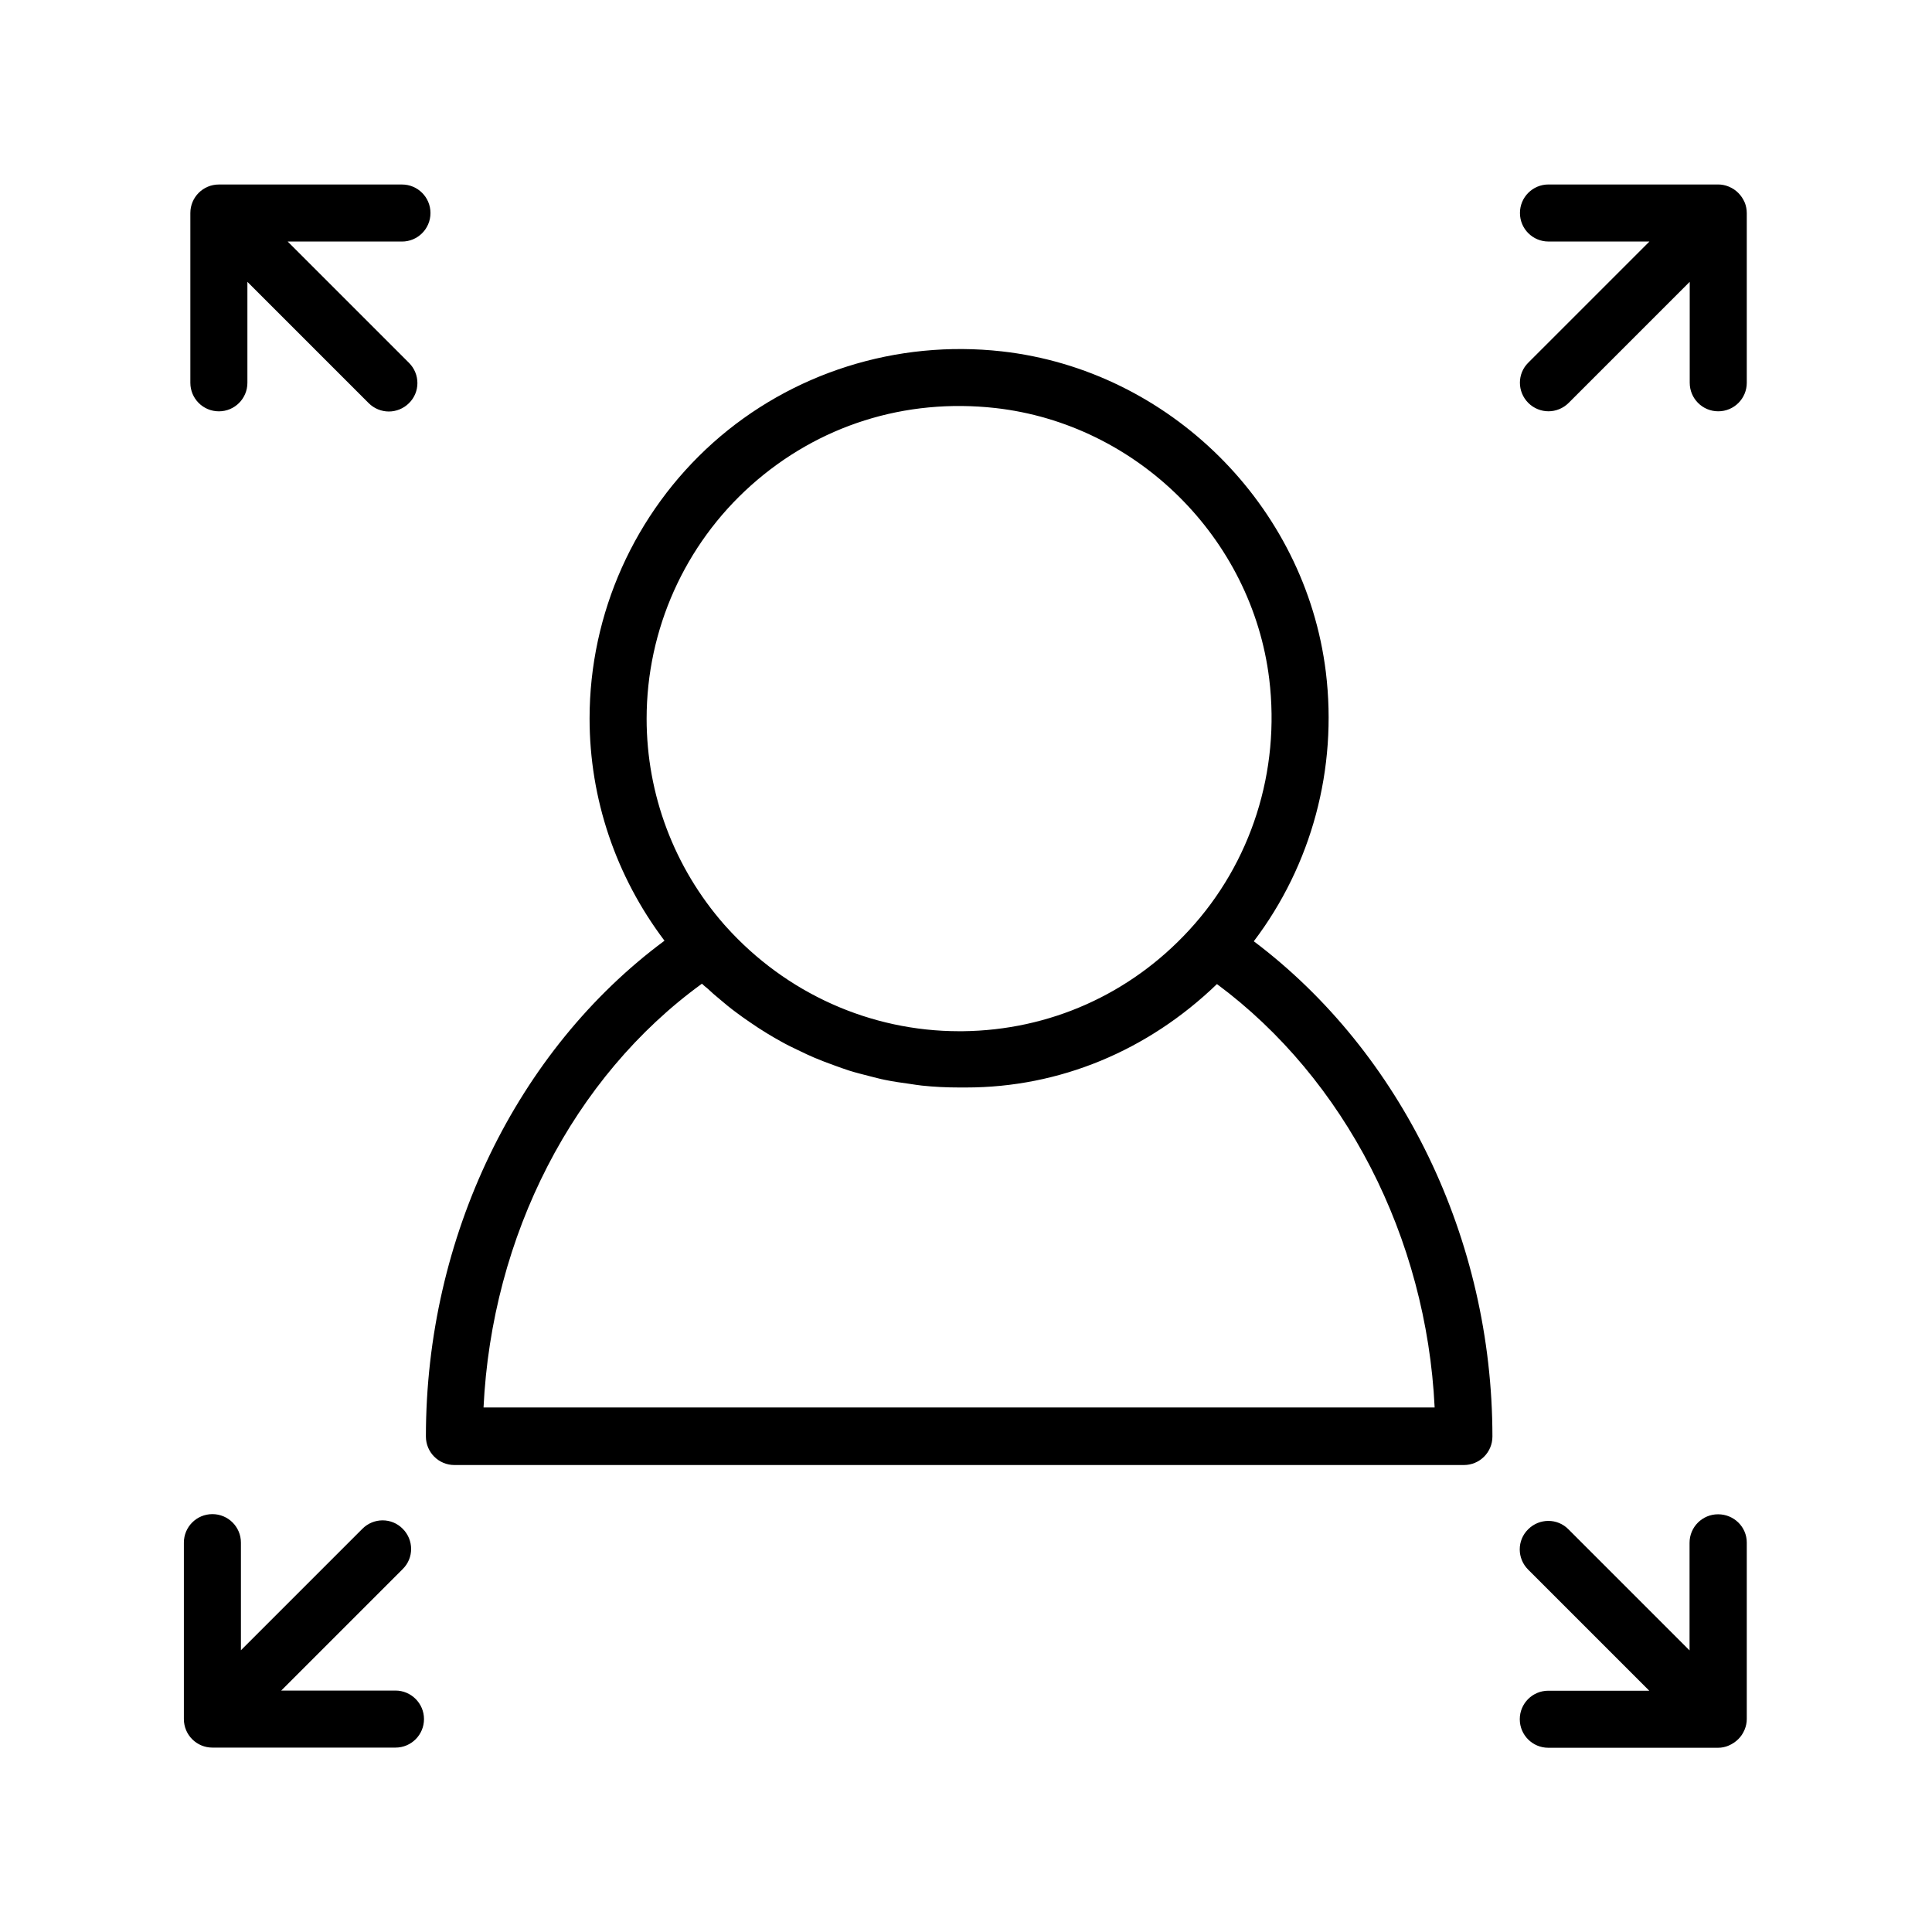 <?xml version="1.0" encoding="UTF-8"?>
<!-- Uploaded to: ICON Repo, www.svgrepo.com, Generator: ICON Repo Mixer Tools -->
<svg fill="#000000" width="800px" height="800px" version="1.1" viewBox="144 144 512 512" xmlns="http://www.w3.org/2000/svg">
 <path d="m476.27 393.45c15.316-20.203 22.219-45.695 19.094-71.34-5.441-44.234-41.516-80.004-85.848-84.992-27.91-3.125-55.82 5.691-76.578 24.234-20.758 18.59-32.695 45.191-32.695 73.051 0 21.262 6.953 41.816 19.852 58.895-39.145 29.02-63.227 78.492-63.227 131.39 0 4.18 3.375 7.559 7.559 7.559h267.52c4.18 0 7.559-3.375 7.559-7.559-0.008-52.246-24.039-101.72-63.238-131.24zm-133.25-120.81c17.836-15.922 40.859-23.176 64.789-20.504 37.484 4.231 67.965 34.41 72.547 71.793 2.973 24.434-4.734 48.668-21.211 66.555-15.668 17.027-37.031 26.551-60.055 26.801h-0.906c-23.477 0-45.898-10.027-61.816-27.762-0.152-0.152-0.301-0.352-0.453-0.504-13.25-15.113-20.555-34.461-20.555-54.562 0-23.578 10.074-46.098 27.66-61.816zm-70.887 244.5c2.168-45.695 23.781-87.715 57.887-112.45 0.453 0.453 0.957 0.855 1.461 1.258 1.059 1.008 2.168 1.965 3.273 2.871 1.41 1.211 2.82 2.367 4.332 3.477 1.16 0.855 2.316 1.715 3.527 2.519 1.512 1.059 3.074 2.066 4.637 3.023 1.211 0.754 2.469 1.461 3.727 2.168 1.613 0.906 3.273 1.715 4.988 2.519 1.258 0.605 2.519 1.211 3.828 1.762 1.762 0.754 3.527 1.41 5.34 2.066 1.309 0.453 2.57 0.957 3.879 1.359 1.914 0.605 3.828 1.059 5.742 1.562 1.258 0.301 2.469 0.656 3.777 0.906 2.168 0.453 4.332 0.754 6.551 1.059 1.109 0.152 2.168 0.352 3.223 0.453 3.273 0.352 6.602 0.504 9.926 0.504h1.77c24.738 0 48.113-9.672 66.504-27.406 33.957 25.191 55.52 67.156 57.688 112.2h-252.06zm334.78 35.672v46.754c0 0.957-0.203 1.914-0.555 2.769 0 0.051 0 0.102-0.051 0.102-0.754 1.863-2.266 3.324-4.133 4.133-0.051 0-0.102 0-0.102 0.051-0.855 0.352-1.762 0.555-2.769 0.555h-44.988c-4.18 0-7.559-3.375-7.559-7.559 0-4.18 3.375-7.559 7.559-7.559h26.754l-32.094-32.094c-2.973-2.973-2.973-7.758 0-10.68 2.973-2.973 7.758-2.973 10.68 0l32.094 32.094v-28.516c0-4.18 3.375-7.559 7.559-7.559 4.18 0 7.606 3.324 7.606 7.508zm0-352.36v44.988c0 4.18-3.375 7.559-7.559 7.559-4.18 0-7.559-3.375-7.559-7.559v-26.754l-32.094 32.094c-1.461 1.461-3.426 2.215-5.34 2.215-1.914 0-3.879-0.754-5.34-2.215-2.973-2.973-2.973-7.758 0-10.68l32.094-32.094h-26.754c-4.18 0-7.559-3.375-7.559-7.559 0-4.18 3.375-7.559 7.559-7.559h44.988c0.957 0 1.914 0.203 2.769 0.555 0.051 0 0.102 0 0.102 0.051 1.863 0.754 3.324 2.266 4.133 4.133 0 0.051 0 0.102 0.051 0.102 0.305 0.805 0.508 1.762 0.508 2.723zm-350.55 399.12c0 4.18-3.375 7.559-7.559 7.559h-48.516c-4.18 0-7.559-3.375-7.559-7.559v-46.754c0-4.18 3.375-7.559 7.559-7.559 4.18 0 7.559 3.375 7.559 7.559v28.516l32.195-32.195c2.973-2.973 7.758-2.973 10.68 0 2.973 2.973 2.973 7.758 0 10.68l-32.195 32.195h30.277c4.133 0 7.559 3.375 7.559 7.559zm-61.918-354.13v-44.988c0-4.18 3.375-7.559 7.559-7.559h48.516c4.18 0 7.559 3.375 7.559 7.559 0 4.18-3.375 7.559-7.559 7.559h-30.277l32.145 32.145c2.973 2.973 2.973 7.758 0 10.68-1.461 1.461-3.426 2.215-5.34 2.215s-3.879-0.754-5.34-2.215l-32.145-32.145v26.754c0 4.18-3.375 7.559-7.559 7.559-4.184-0.004-7.559-3.379-7.559-7.562z"/>
</svg>